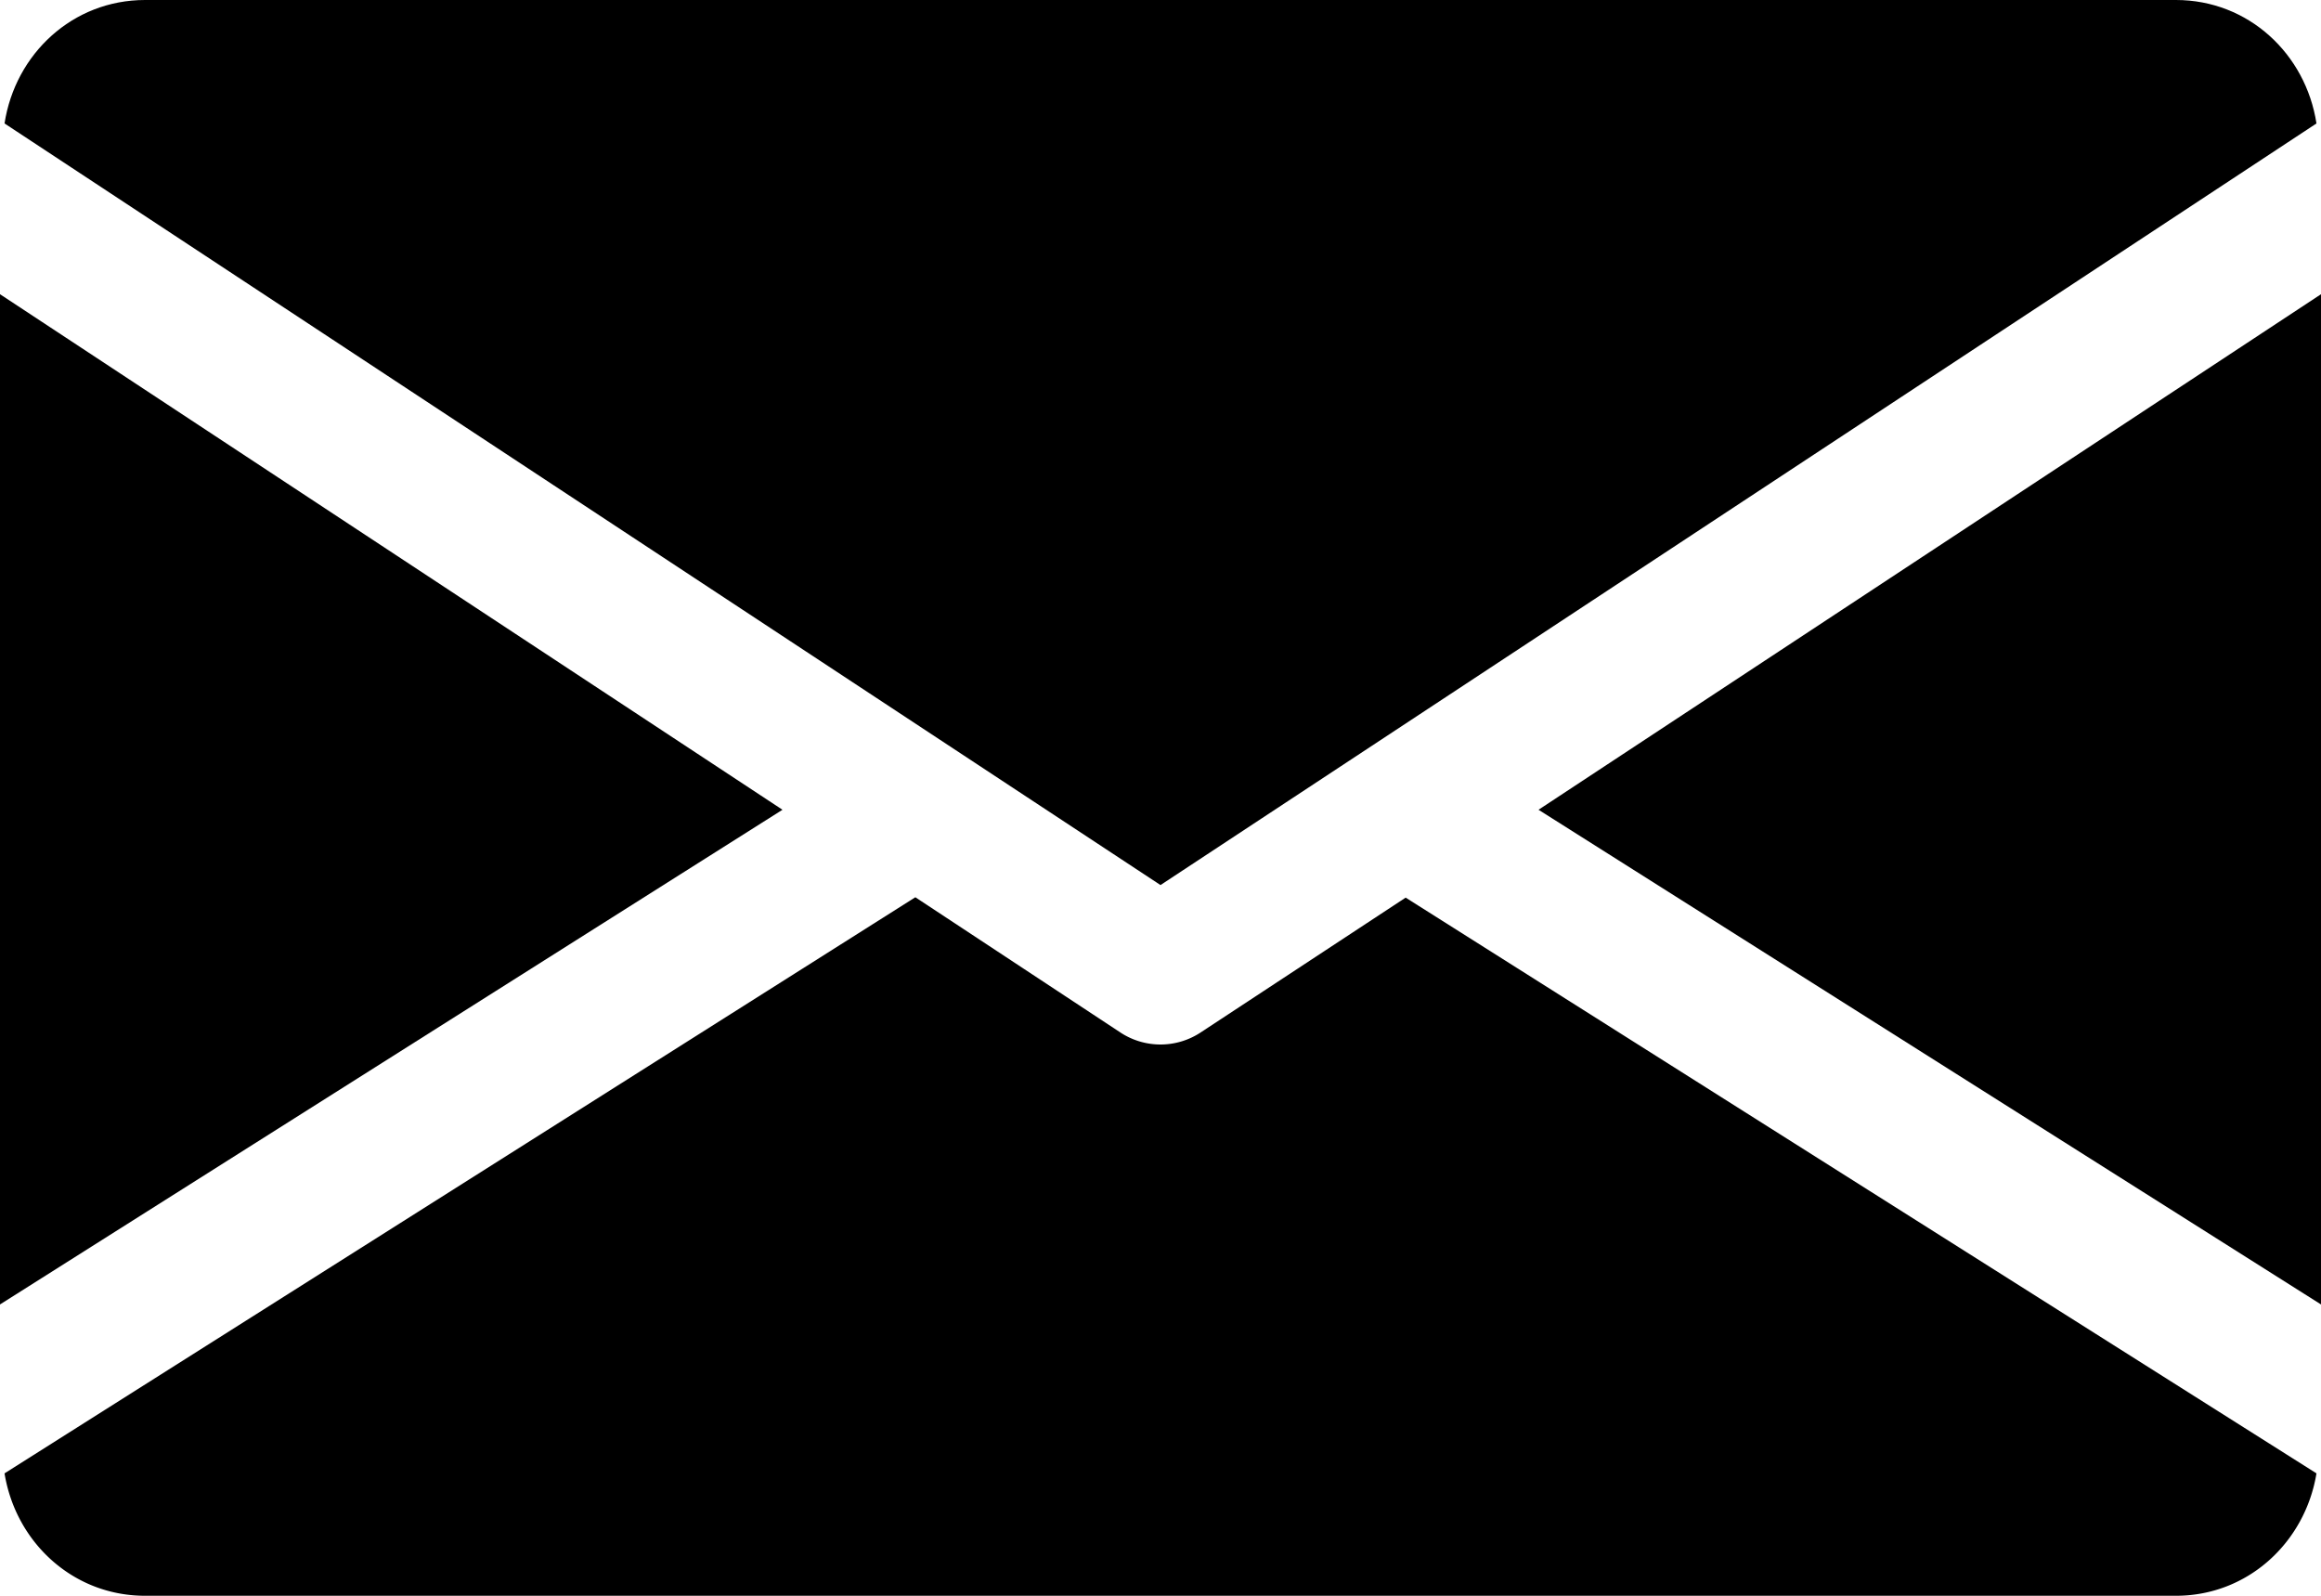 <svg xmlns="http://www.w3.org/2000/svg" viewBox="0 0 512 352"><g id="レイヤー_2" data-name="レイヤー 2"><g id="Capa_1" data-name="Capa 1"><polygon points="339.39 178.62 512 287.74 512 64.9 339.39 178.62"/><polygon points="0 64.9 0 287.74 172.61 178.62 0 64.9"/><path d="M480,0H32C16,0,3.36,11.9,1,27.23l255,168,255-168C508.64,11.9,496,0,480,0Z"/><path d="M310.08,198,264.8,227.78a16.09,16.09,0,0,1-17.6,0l-45.28-29.86L1,325c2.47,15.2,15.08,27,31,27H480c15.9,0,28.51-11.81,31-27Z"/></g></g></svg>